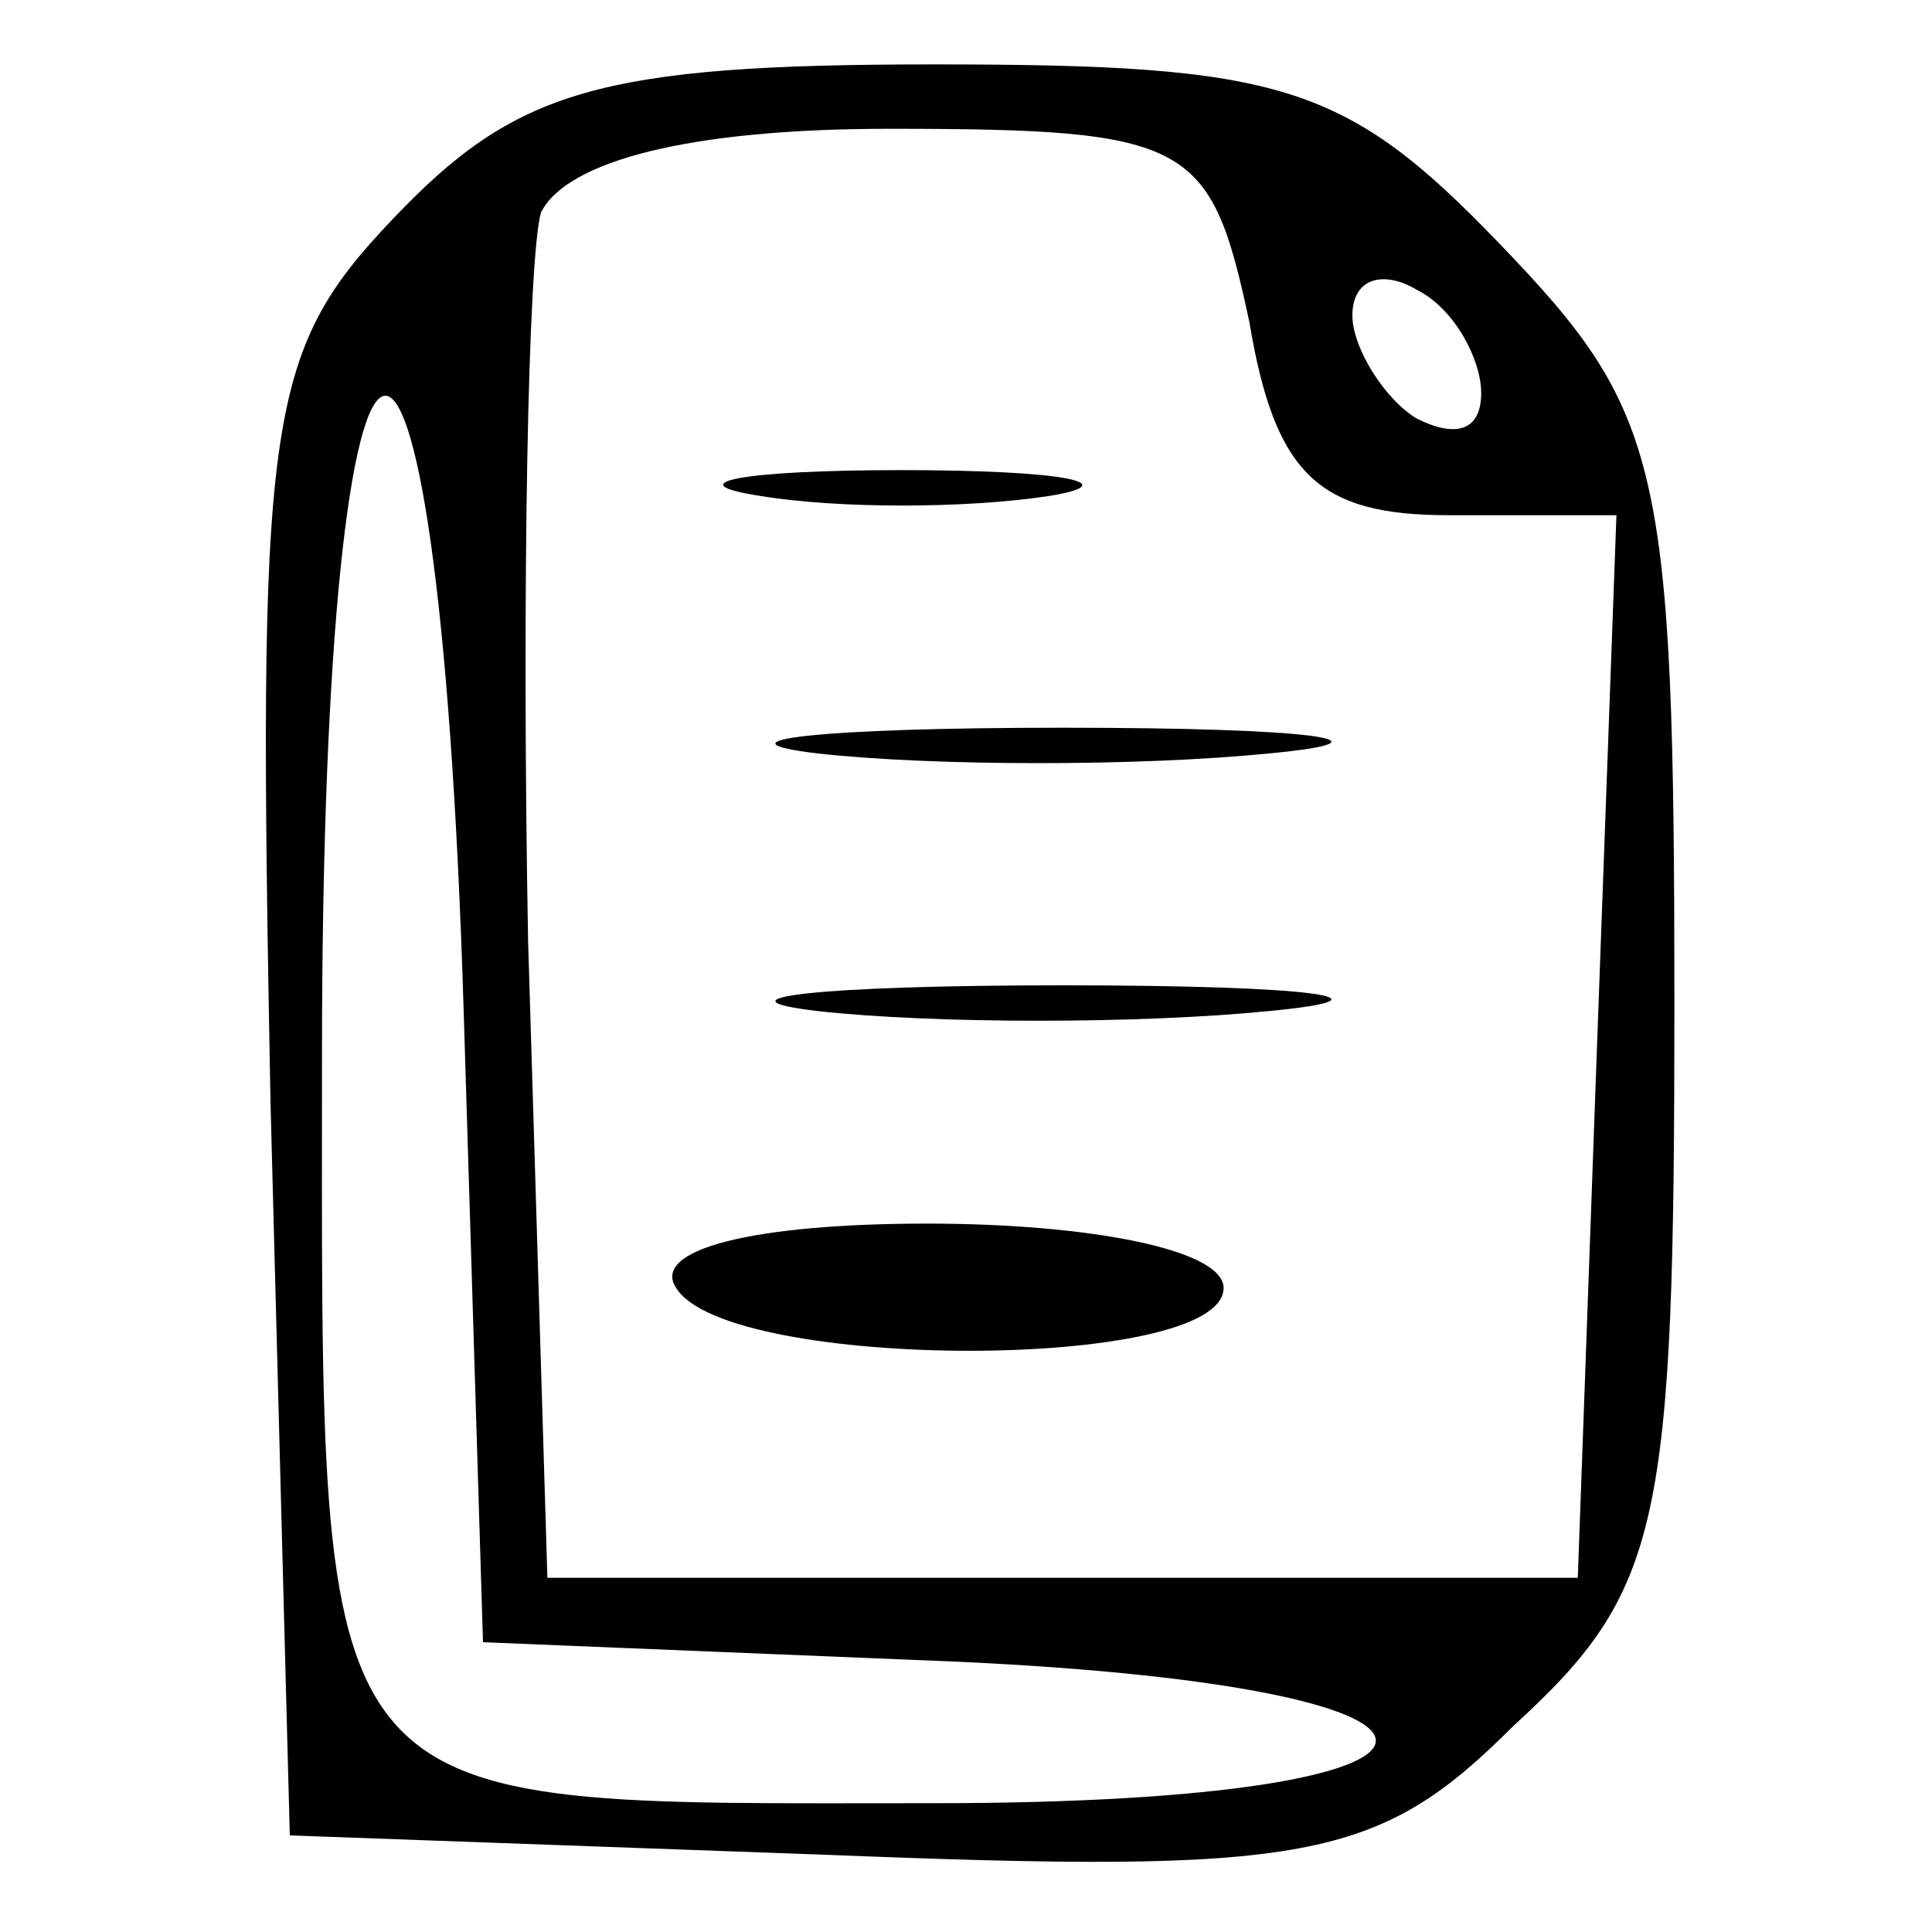 <?xml version="1.0" standalone="no"?>
<!DOCTYPE svg PUBLIC "-//W3C//DTD SVG 20010904//EN"
 "http://www.w3.org/TR/2001/REC-SVG-20010904/DTD/svg10.dtd">
<svg version="1.0" xmlns="http://www.w3.org/2000/svg"
 width="30pt" height="30pt" viewBox="0 0 30 30"
 preserveAspectRatio="xMidYMid meet">

<g transform="translate(0,30) scale(0.1,-0.1)"
fill="#000000" stroke="none">
<path d="M61 266 c-20 -21 -21 -31 -19 -137 l3 -114 83 -3 c75 -3 86 -1 107
20 23 21 25 31 25 112 0 84 -2 92 -27 118 -24 25 -34 28 -88 28 -52 0 -65 -4
-84 -24z m133 -16 c4 -24 11 -30 31 -30 l26 0 -3 -82 -3 -83 -80 0 -80 0 -3
99 c-1 55 0 106 2 113 4 8 23 13 54 13 47 0 50 -2 56 -30z m36 -11 c0 -6 -4
-7 -10 -4 -5 3 -10 11 -10 16 0 6 5 7 10 4 6 -3 10 -11 10 -16z m-158 -96 l3
-98 73 -3 c89 -4 87 -22 -3 -22 -98 0 -95 -4 -95 116 0 133 18 138 22 7z"/>
<path d="M118 223 c12 -2 32 -2 45 0 12 2 2 4 -23 4 -25 0 -35 -2 -22 -4z"/>
<path d="M127 183 c18 -2 50 -2 70 0 21 2 7 4 -32 4 -38 0 -55 -2 -38 -4z"/>
<path d="M127 143 c18 -2 50 -2 70 0 21 2 7 4 -32 4 -38 0 -55 -2 -38 -4z"/>
<path d="M105 100 c8 -13 85 -13 85 0 0 6 -21 10 -46 10 -27 0 -43 -4 -39 -10z"/>
</g>
</svg>
